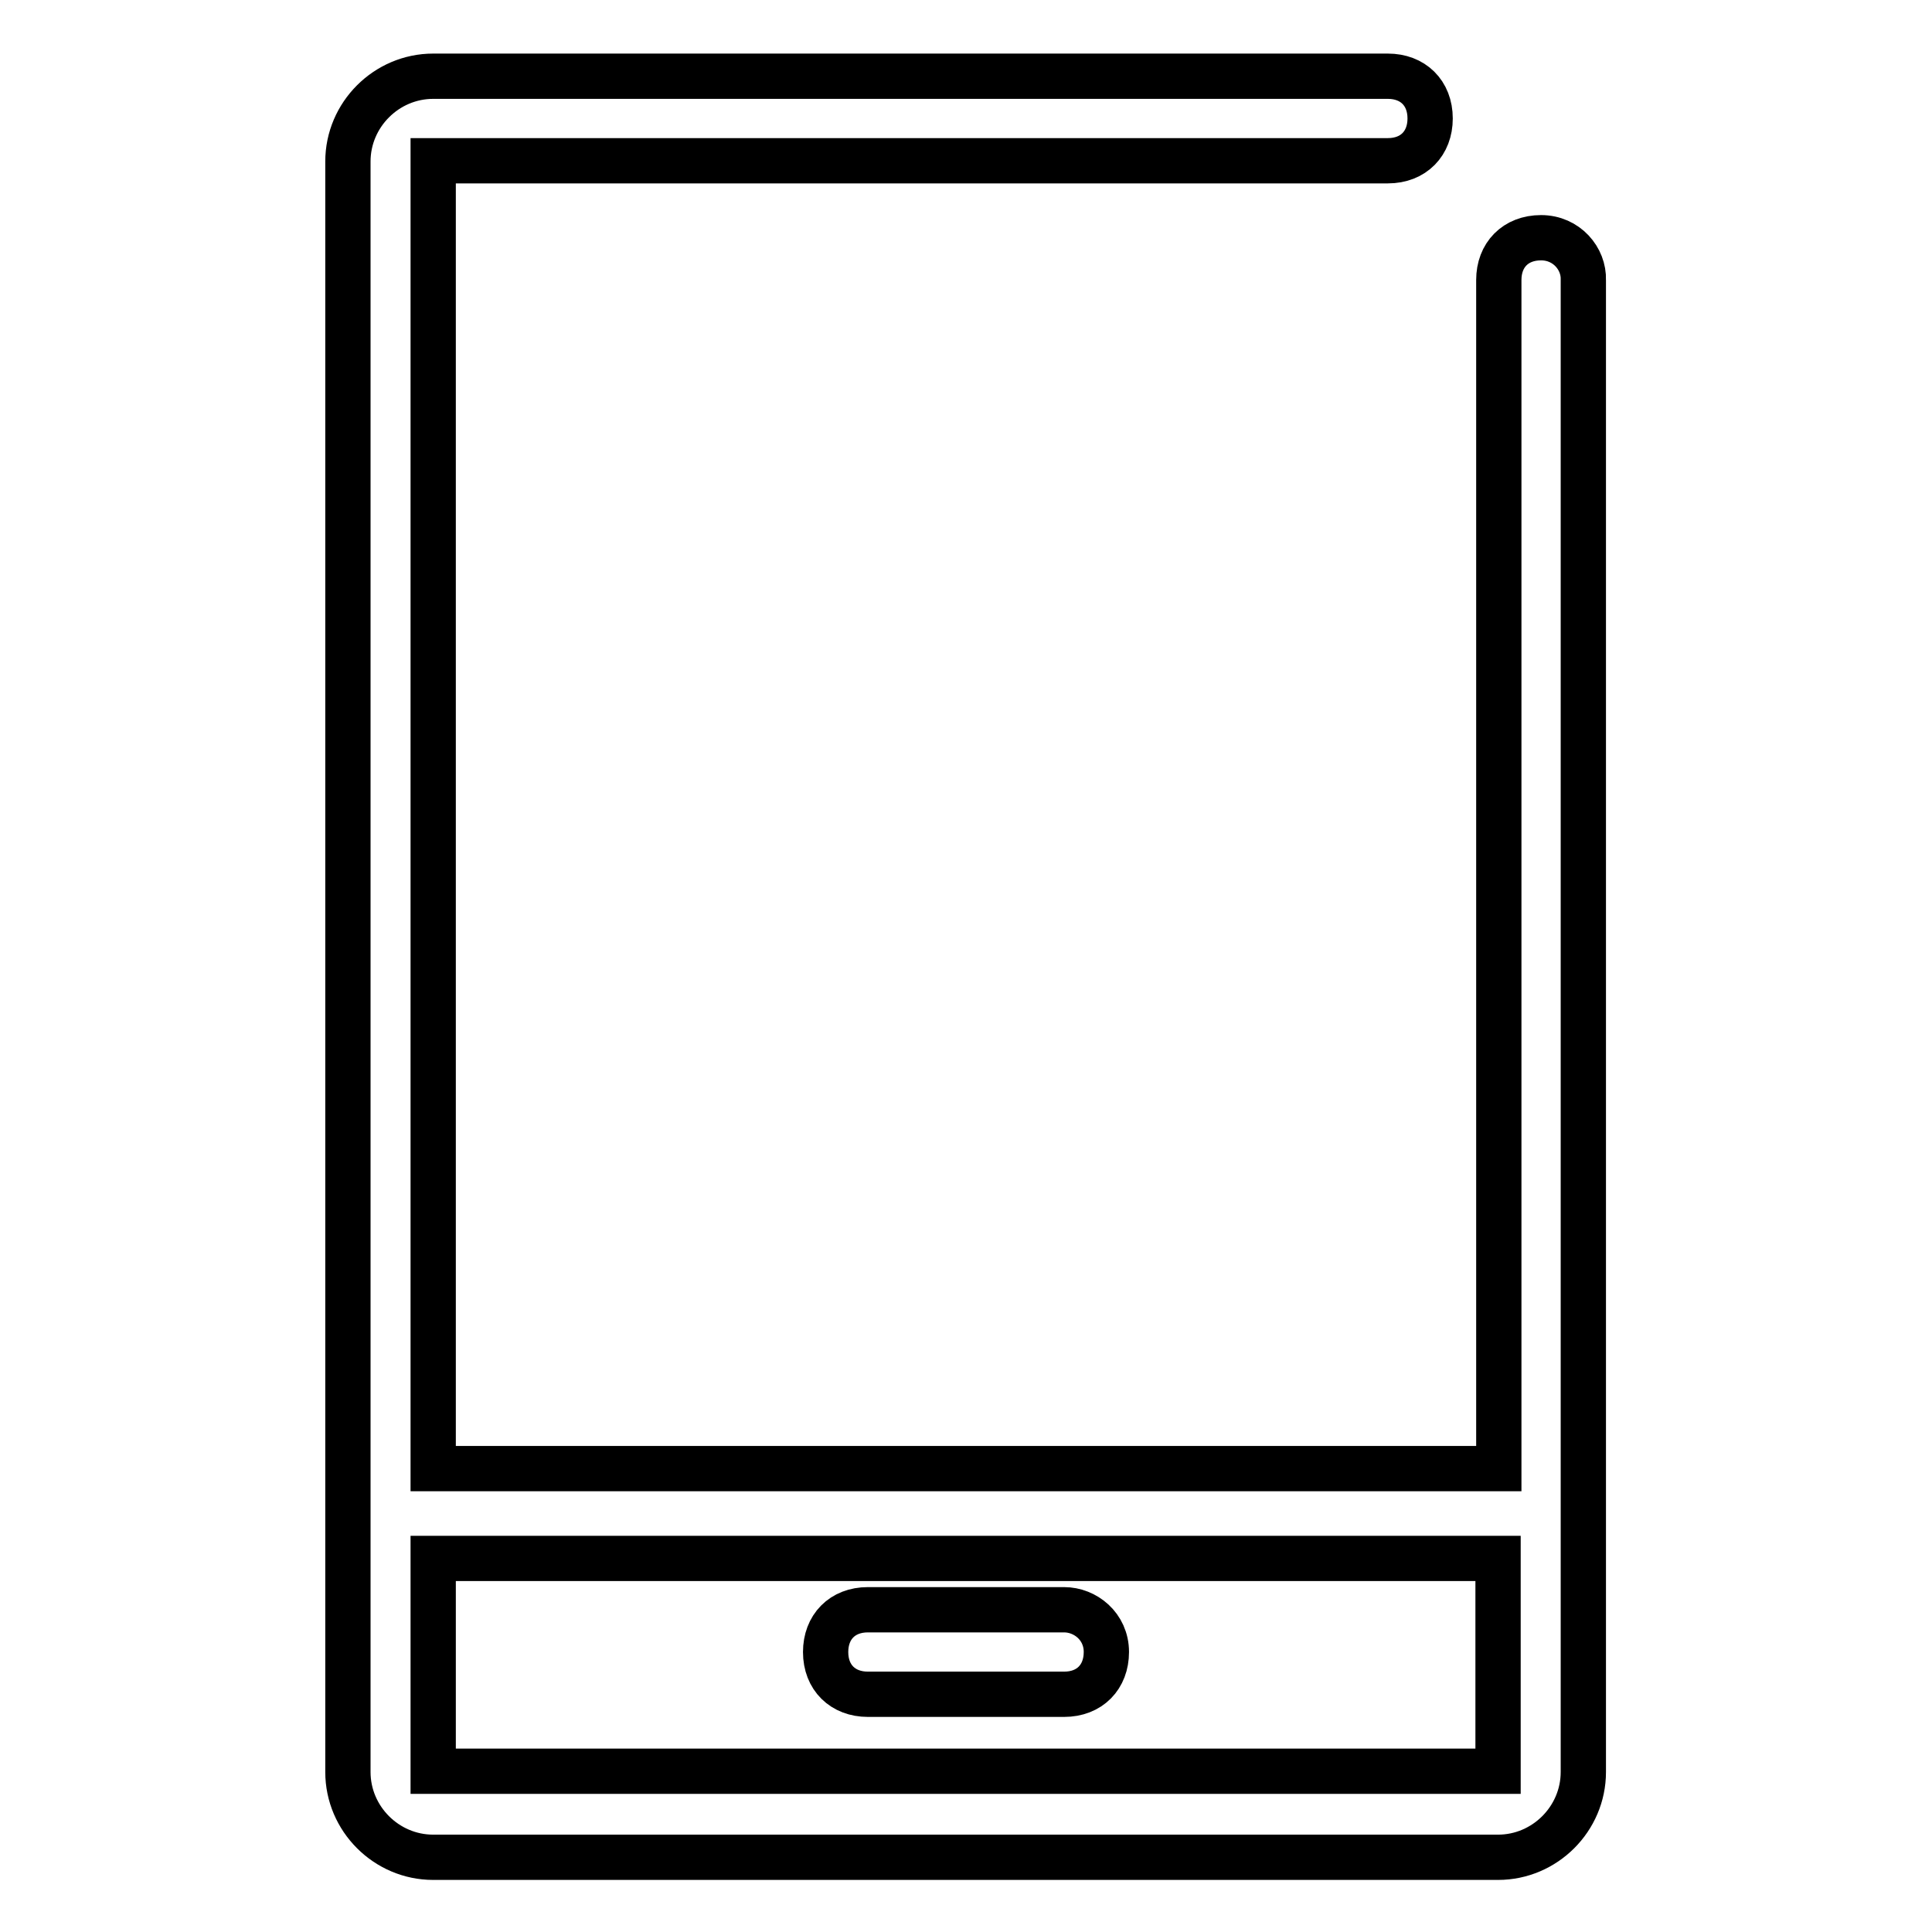 <?xml version="1.0" encoding="utf-8"?>
<!-- Svg Vector Icons : http://www.onlinewebfonts.com/icon -->
<!DOCTYPE svg PUBLIC "-//W3C//DTD SVG 1.1//EN" "http://www.w3.org/Graphics/SVG/1.1/DTD/svg11.dtd">
<svg version="1.1" xmlns="http://www.w3.org/2000/svg" xmlns:xlink="http://www.w3.org/1999/xlink" x="0px" y="0px" viewBox="0 0 256 256" enable-background="new 0 0 256 256" xml:space="preserve">
<g> <path stroke-width="6" fill-opacity="0" stroke="#000000"  d="M204.2,31.5c-3.4,0-5.6,2.3-5.6,5.6v157.5H57.4V21.3h126.5c3.4,0,5.6-2.3,5.6-5.6c0-3.4-2.3-5.6-5.6-5.6 H57.4c-6.2,0-11.3,5.1-11.3,11.3v213.4c0,6.2,5.1,11.3,11.3,11.3h141.1c6.2,0,11.3-5.1,11.3-11.3V37.1 C209.9,34.3,207.6,31.5,204.2,31.5z M57.4,234.7v-28.2h141.1v28.2H57.4z"/> <path stroke-width="6" fill-opacity="0" stroke="#000000"  d="M141,213.3h-26c-3.4,0-5.6,2.3-5.6,5.6c0,3.4,2.3,5.6,5.6,5.6h26c3.4,0,5.6-2.3,5.6-5.6 C146.6,215.5,143.8,213.3,141,213.3z"/></g>
</svg>